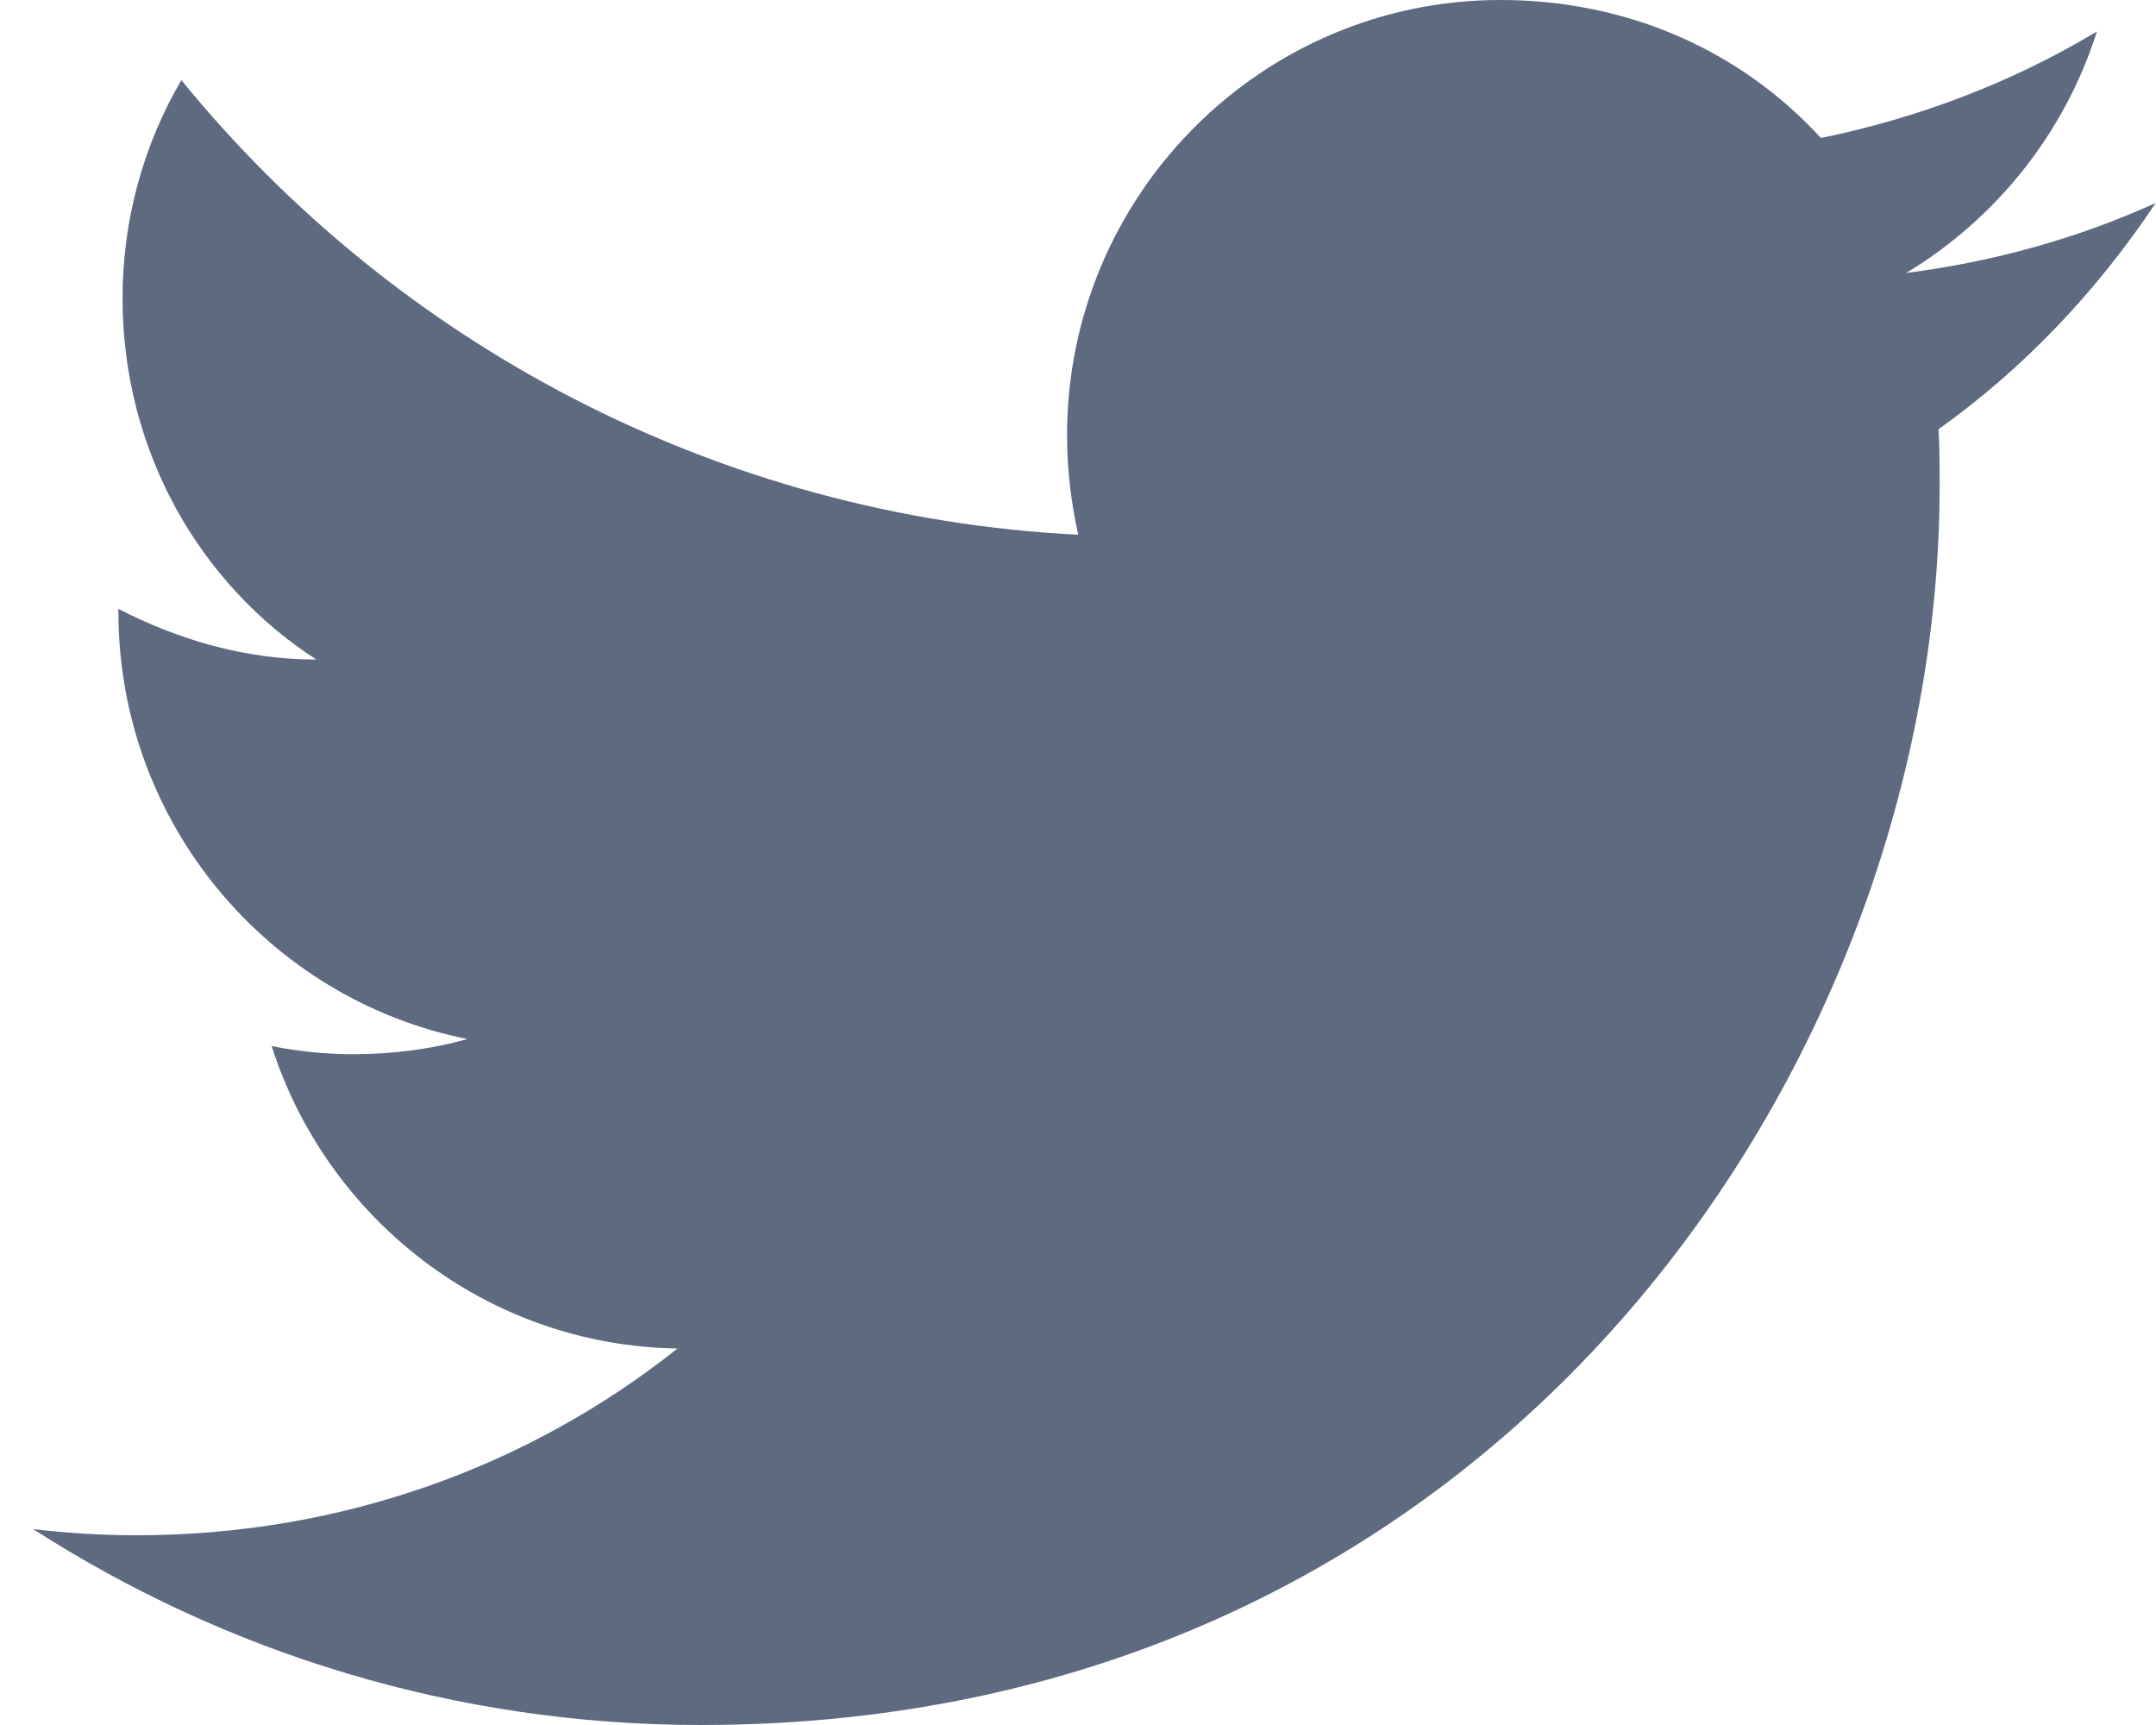 <svg width="25" height="20" viewBox="0 0 25 20" fill="none" xmlns="http://www.w3.org/2000/svg">
<path d="M24.997 2.353C24.091 2.765 23.115 3.035 22.103 3.165C23.138 2.541 23.938 1.553 24.315 0.365C23.338 0.953 22.256 1.365 21.115 1.6C20.185 0.588 18.879 0 17.397 0C14.632 0 12.373 2.259 12.373 5.047C12.373 5.447 12.421 5.835 12.503 6.2C8.315 5.988 4.585 3.976 2.103 0.929C1.668 1.671 1.421 2.541 1.421 3.459C1.421 5.212 2.303 6.765 3.668 7.647C2.832 7.647 2.056 7.412 1.373 7.059C1.373 7.059 1.373 7.059 1.373 7.094C1.373 9.541 3.115 11.588 5.421 12.047C4.997 12.165 4.55 12.223 4.091 12.223C3.773 12.223 3.456 12.188 3.15 12.129C3.785 14.118 5.632 15.6 7.856 15.635C6.138 17 3.962 17.8 1.585 17.8C1.185 17.8 0.785 17.776 0.385 17.729C2.621 19.165 5.279 20 8.126 20C17.397 20 22.491 12.306 22.491 5.635C22.491 5.412 22.491 5.2 22.479 4.976C23.468 4.271 24.315 3.376 24.997 2.353Z" fill="#5D6A80"/>
</svg>

